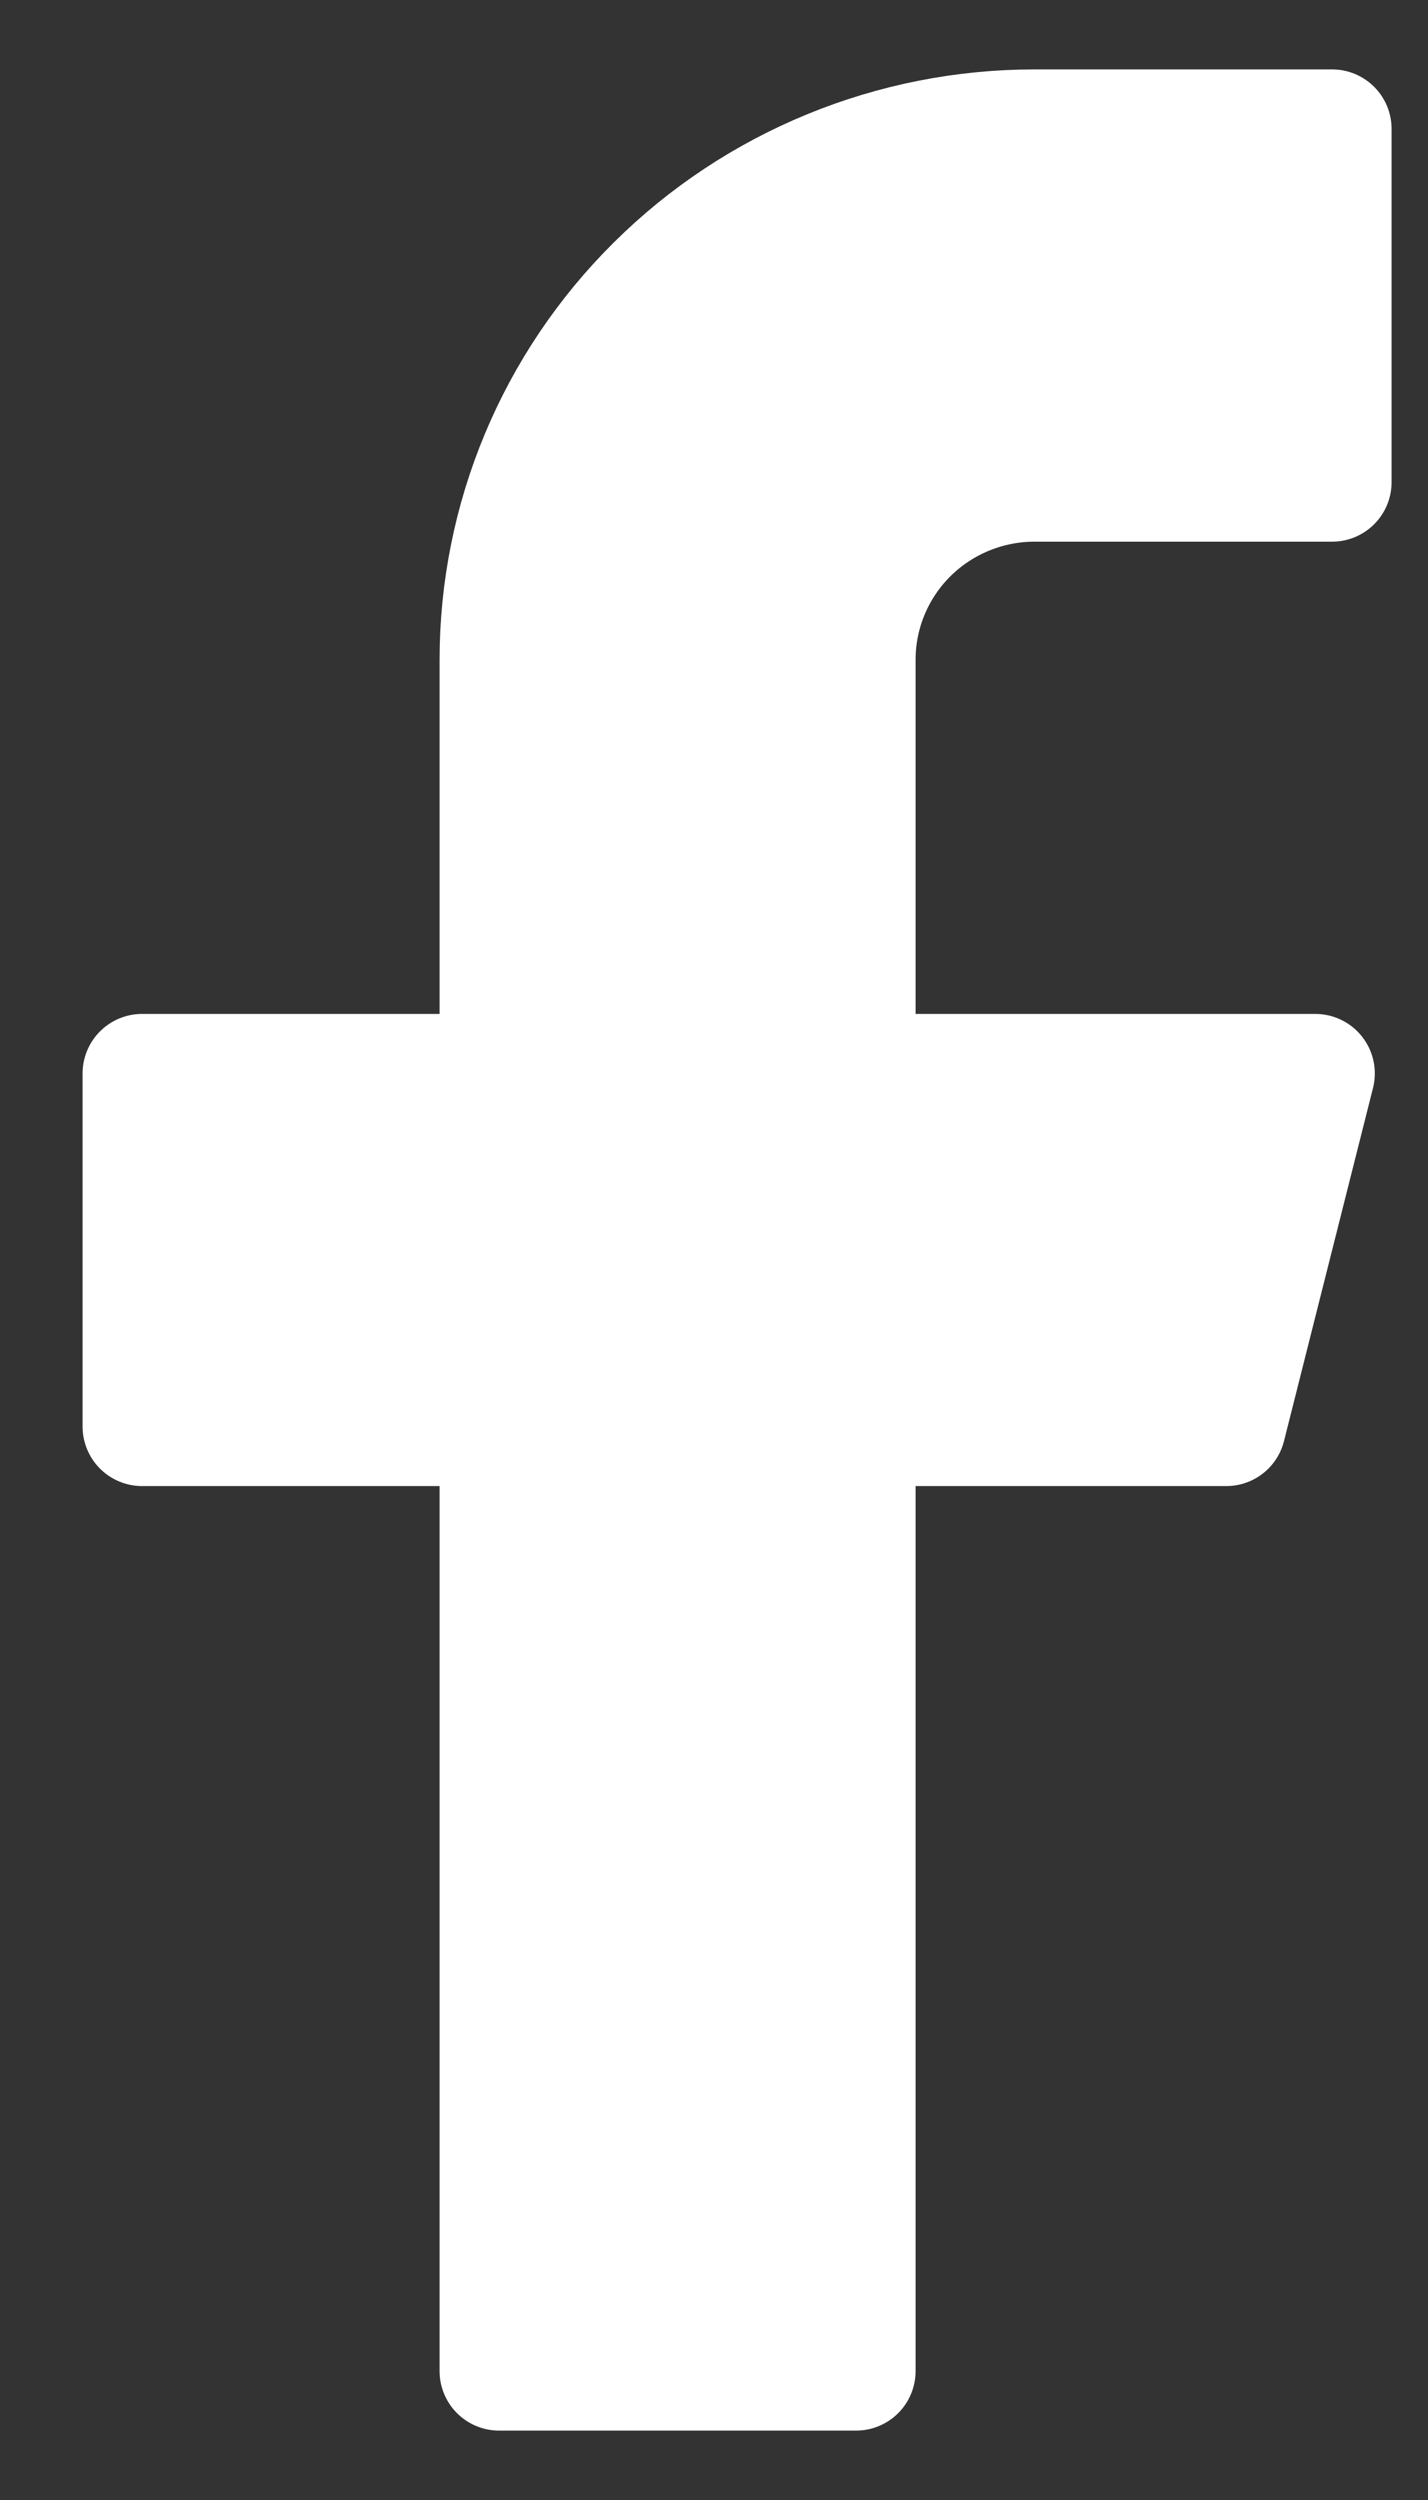 <svg width="12" height="21" viewBox="0 0 12 21" fill="none" xmlns="http://www.w3.org/2000/svg">
<rect x="0" y="0" width="12" height="21" fill="#333333" stroke="none"/>
<path d="M3.694 9.017C3.97 9.017 4.194 8.793 4.194 8.517V5.542C4.194 4.361 4.667 3.227 5.511 2.391C6.354 1.554 7.5 1.083 8.694 1.083H11.194V4.05H8.694C8.298 4.05 7.917 4.206 7.635 4.485C7.353 4.765 7.194 5.145 7.194 5.542V8.517C7.194 8.793 7.418 9.017 7.694 9.017H11.053L10.305 11.983H7.694C7.418 11.983 7.194 12.207 7.194 12.483V19.917H4.194V12.483C4.194 12.207 3.97 11.983 3.694 11.983H1.194V9.017H3.694Z" fill="white" stroke="white" stroke-linecap="round" stroke-linejoin="round"/>
</svg>
